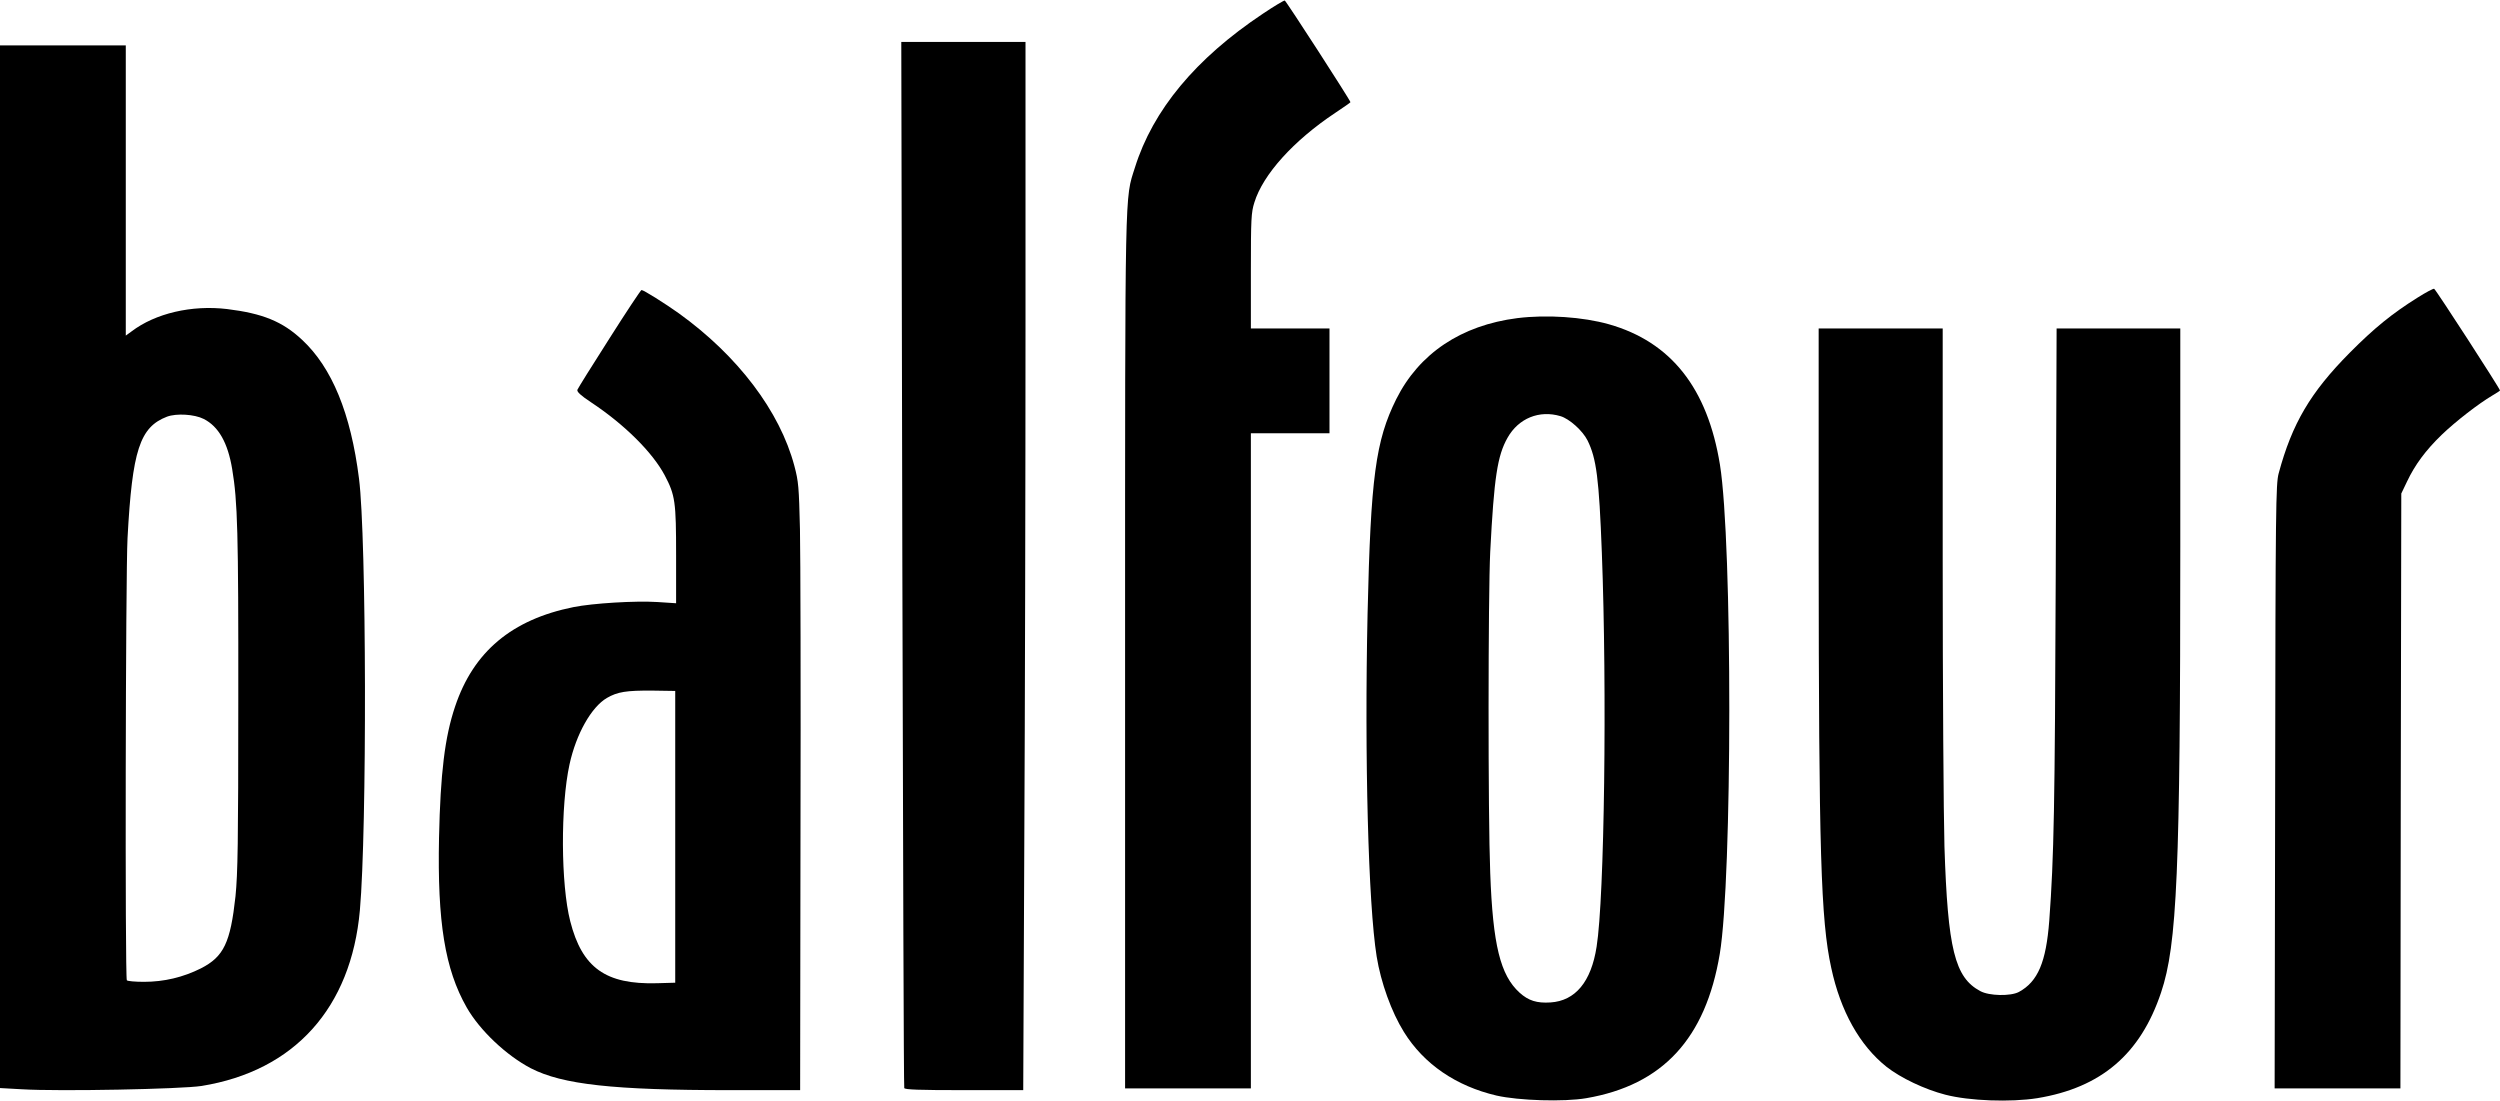 <svg width="1431" height="630" viewBox="0 0 1431 630" fill="none" xmlns="http://www.w3.org/2000/svg">
<path d="M722.8 7.9C684.4 33.5 659.9 63 649.6 96C643.8 114.3 644 102.9 644 373.7V623H680H716V435.5V248H738.5H761V218V188H738.5H716V155.1C716 125.2 716.2 121.6 718 115.9C722.9 99.9 740.4 80.5 764.3 64.6C769.1 61.4 773 58.7 773 58.5C773 57.5 736.2 0.6 735.4 0.3C734.9 0.2 729.2 3.6 722.8 7.9Z" fill="black"/>
<path d="M516.5 322.7C516.9 487.1 517.3 622.1 517.6 622.8C517.9 623.7 525.6 624 551.8 624H585.7L586.3 484.3C586.7 407.5 587 272.5 587 184.3V24H551.5H515.9L516.5 322.7Z" fill="black"/>
<path d="M0 324.4V622.8L12.5 623.5C33.9 624.8 104 623.4 115.4 621.6C168.5 613 201 577 206 521C210.1 474.7 209.8 307.7 205.5 274C200.8 236.6 190 210.4 172.9 194.5C161.7 184 150.3 179.4 130 176.9C109.8 174.5 89 179.3 75.3 189.7L72 192.1V109.1V26H36H0V324.4ZM116.6 239.8C125.1 244.1 130.4 253.4 132.9 268.5C136 287 136.5 304.5 136.4 400.5C136.4 482.9 136.1 499.8 134.8 513C131.9 539.6 128.1 547.6 115 554.3C104.8 559.4 93.9 562 82.4 562C77.3 562 72.9 561.6 72.6 561.1C71.5 559.4 71.9 327.9 73 308C75.7 257.7 80 244.5 95.6 238.5C101 236.5 111.3 237.1 116.6 239.8Z" fill="black"/>
<path d="M1383.9 170.3C1369.2 179.5 1359 187.8 1345 201.9C1322.5 224.6 1312 242.4 1304.3 271C1302.7 277 1302.5 289.8 1302.3 450.2L1302 623H1338H1374L1374.2 452.7L1374.5 282.5L1377.8 275.6C1382.3 266.1 1388.4 257.8 1397.6 248.9C1405.6 241.2 1418.8 231 1426.6 226.4C1429 225 1431 223.7 1431 223.5C1431 222.5 1394.2 165.6 1393.3 165.3C1392.8 165.1 1388.5 167.4 1383.9 170.3Z" fill="black"/>
<path d="M348.8 193.8C339 209.1 330.8 222.3 330.5 223.1C330.1 224.2 332.3 226.3 338.2 230.2C357.4 242.9 373.5 258.9 380.5 272.1C386.5 283.5 387 287.2 387 317.9V345.3L376.3 344.6C363.6 343.8 339.3 345.3 328.3 347.5C293 354.6 271 373 260.5 404.4C254.6 421.9 252.1 442.5 251.3 479.5C250.3 527.8 254.7 554.8 267.1 576.6C274.6 589.8 289.9 604.2 303.9 611.5C322 620.8 351.1 624 417.7 624H458L458.2 476.7C458.4 395.8 458.2 317.6 457.9 303C457.3 278.7 457.1 275.7 454.7 266.7C446.4 235.4 422.3 203.6 388.5 179.3C380.8 173.8 368.4 166 367.2 166C366.8 166 358.5 178.5 348.8 193.8ZM386.5 479V562.5L376 562.8C346.7 563.6 333.2 554 326.4 527.3C321 506.2 320.8 461.3 326 437.5C329.8 420.1 338.5 404.7 347.4 399.5C353.5 396 358.4 395.2 373.5 395.3L386.5 395.5V479Z" fill="black"/>
<path d="M868.5 182.1C836.4 186.2 812.3 202.3 799.2 228.5C787.4 252.3 784.6 273.1 782.8 351.2C781 433.5 783.2 517.5 788 547.5C790.4 562.4 796.5 579.3 803.6 590.7C815 609.1 833.5 621.7 856.6 627.1C869.3 630 895.2 630.8 908 628.6C951.7 621.1 976.3 594.5 984.4 546C991.6 502.8 991.7 310.7 984.5 266C977.4 222.2 956.5 195.7 920.9 185.6C906 181.4 885.4 180 868.5 182.1ZM893.2 238.2C898.3 239.7 905.9 246.5 908.7 252.1C913.8 262.4 915.3 273.9 916.9 316.5C919.9 395.1 918.4 513.7 913.9 541.9C910.8 562 901.7 572.9 887.5 573.8C879.7 574.3 874.9 572.8 869.8 568.2C858.8 558.2 854.5 541 853 499.5C851.7 467 851.8 340.2 853 316C855.2 273.2 857.1 260.9 862.9 250.6C869.2 239.4 881.1 234.6 893.2 238.2Z" fill="black"/>
<path d="M1041 315.7C1041.1 487.4 1042.2 526.6 1048.2 554C1053.5 578.8 1064.5 598.4 1079.8 610.6C1087.9 617 1101.8 623.6 1113.5 626.6C1127.3 630.2 1151 631 1166.1 628.6C1202.7 622.6 1225.2 603.4 1237 568.1C1246.2 540.8 1248 498.5 1248 312.7V188H1212.6H1177.2L1176.7 329.2C1176.2 462.2 1175.7 490.1 1173 527C1171.2 550.7 1166.5 561.9 1155.6 567.8C1150.9 570.3 1138.6 570.1 1133.5 567.3C1118.9 559.5 1114.9 543.3 1113 484.5C1112.5 467.4 1112 393.8 1112 320.7V188H1076.5H1041V315.7Z" fill="black"/>
</svg>
